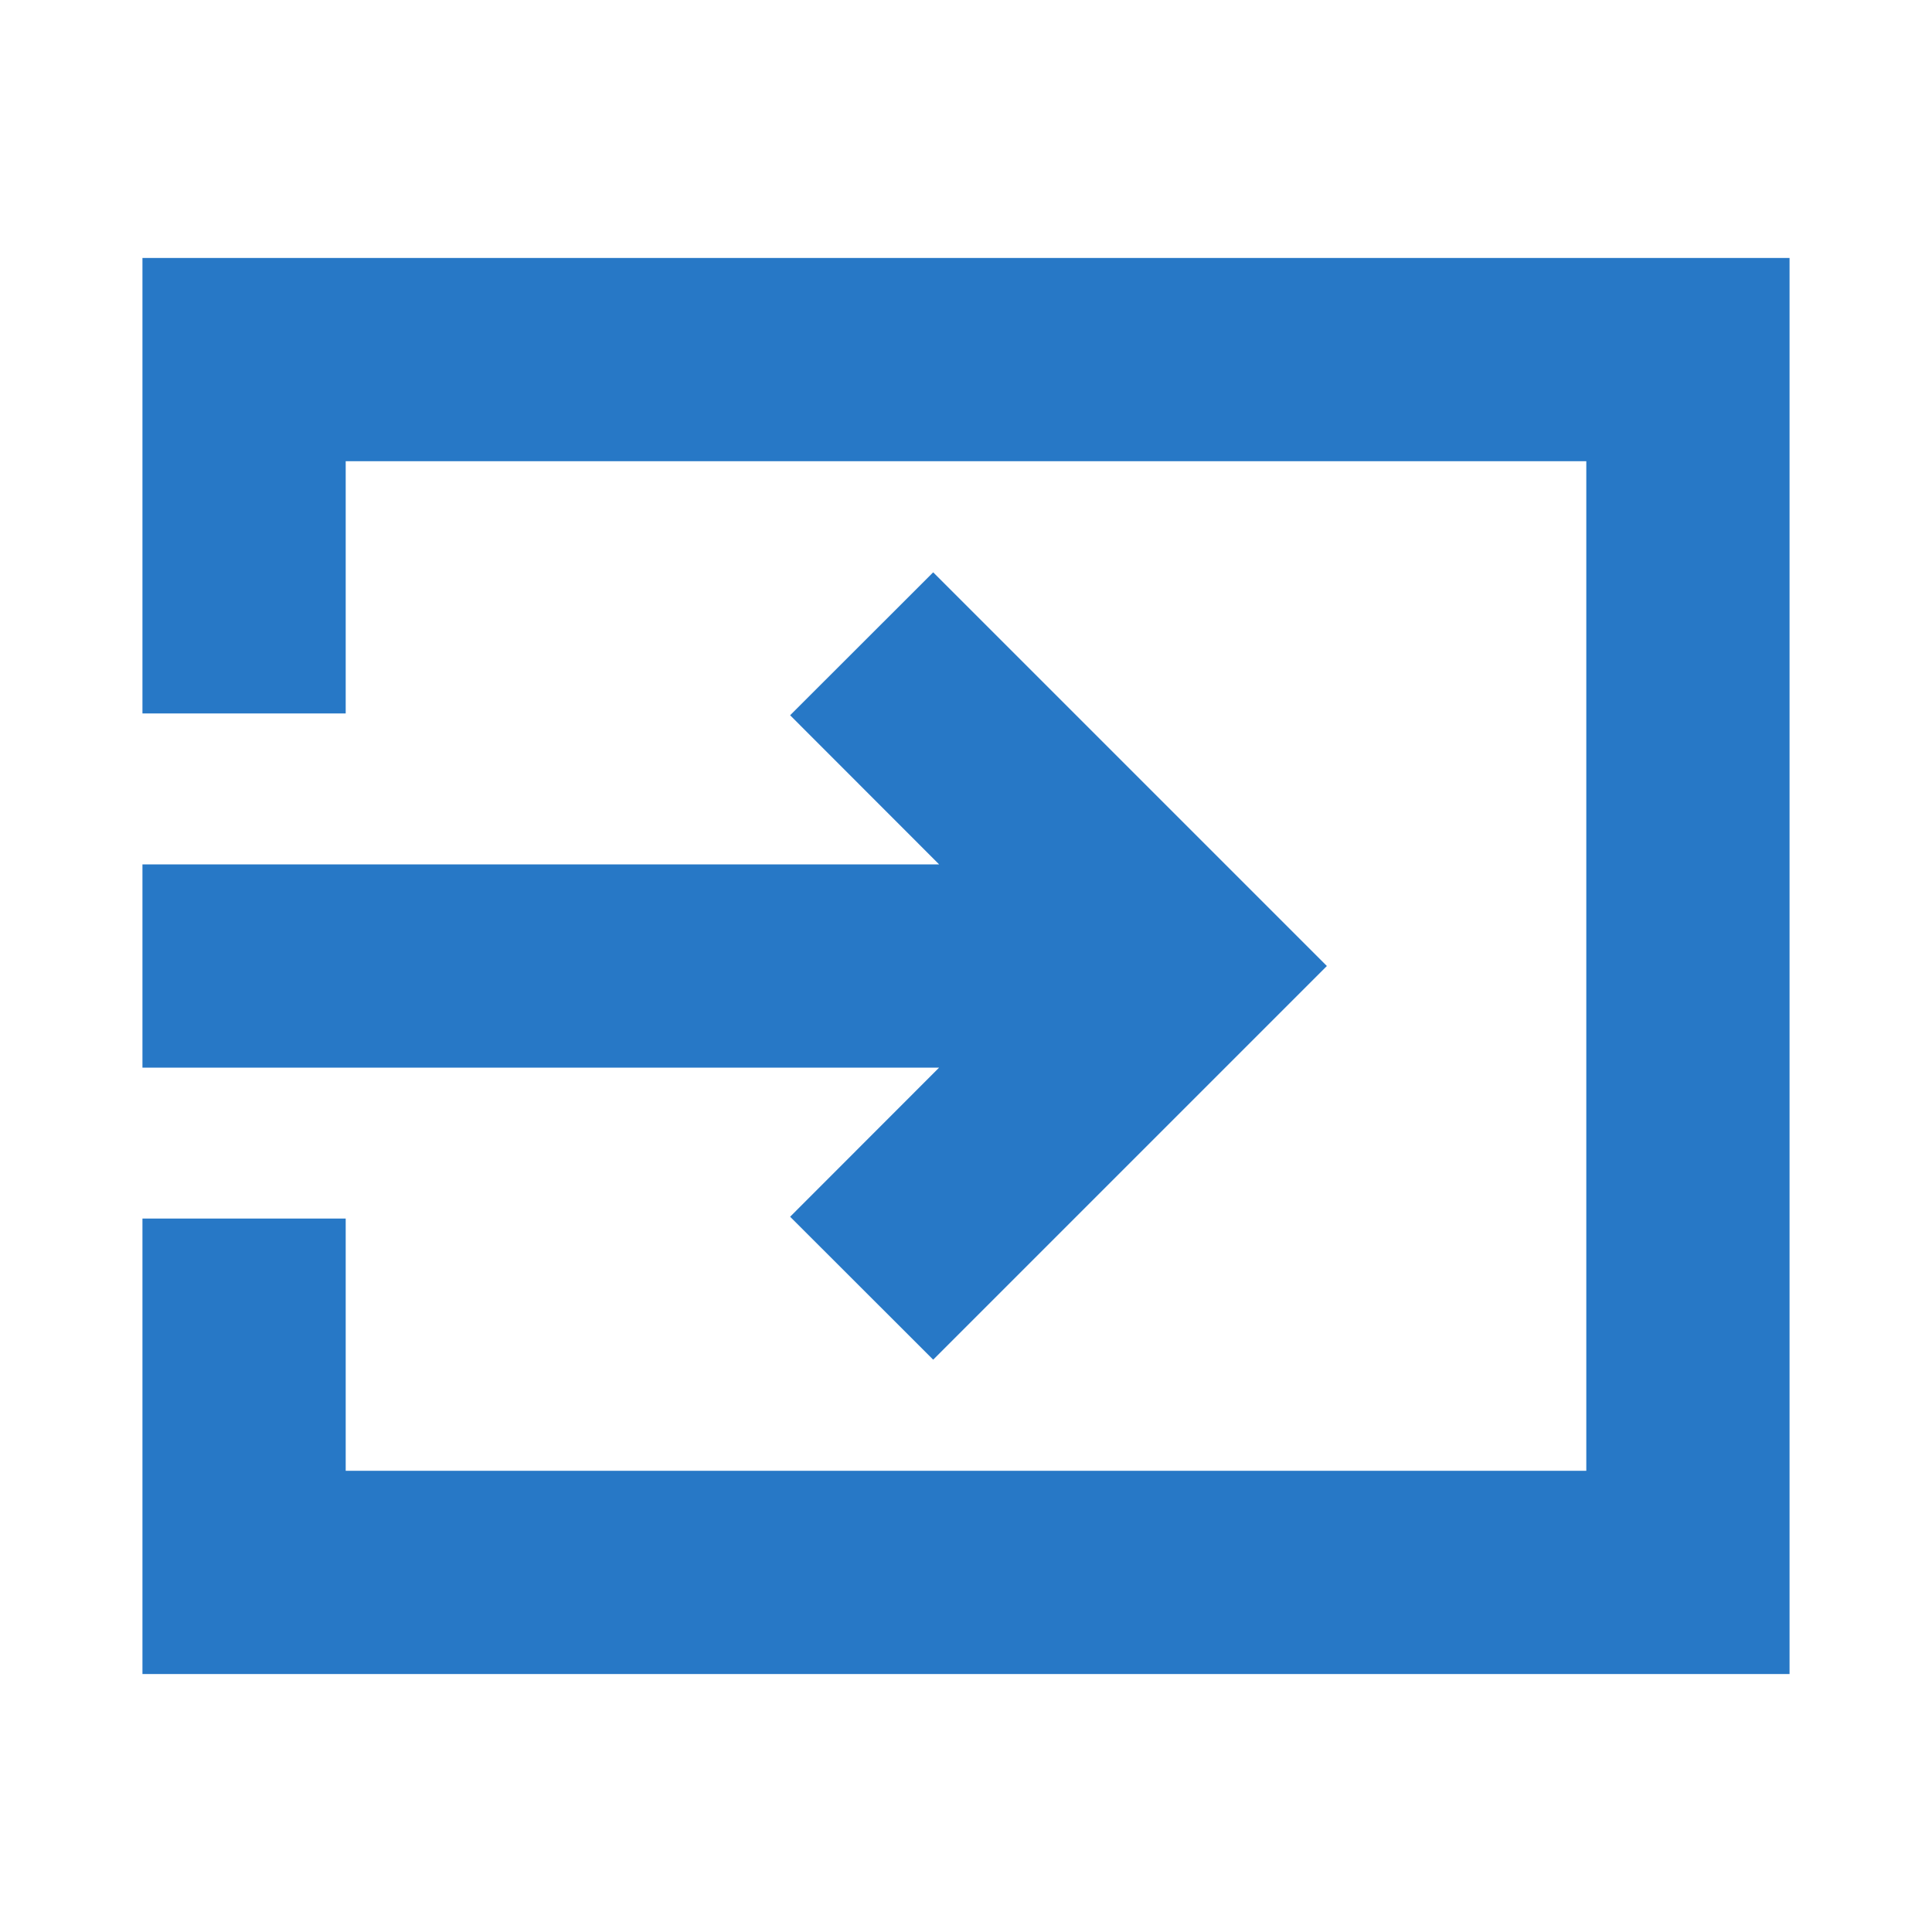 <svg width="60" height="60" viewBox="0 0 60 60" fill="none" xmlns="http://www.w3.org/2000/svg">
<path d="M4.424 51.989V37.844H10.736V45.677H49.264V14.323H10.736V22.156H4.424V8.011H55.576V51.989H4.424ZM28.981 42.226L24.538 37.787L29.165 33.156H4.424V26.844H29.165L24.538 22.213L28.981 17.774L41.207 30L28.981 42.226Z" fill="#2778C6"/>
</svg>
